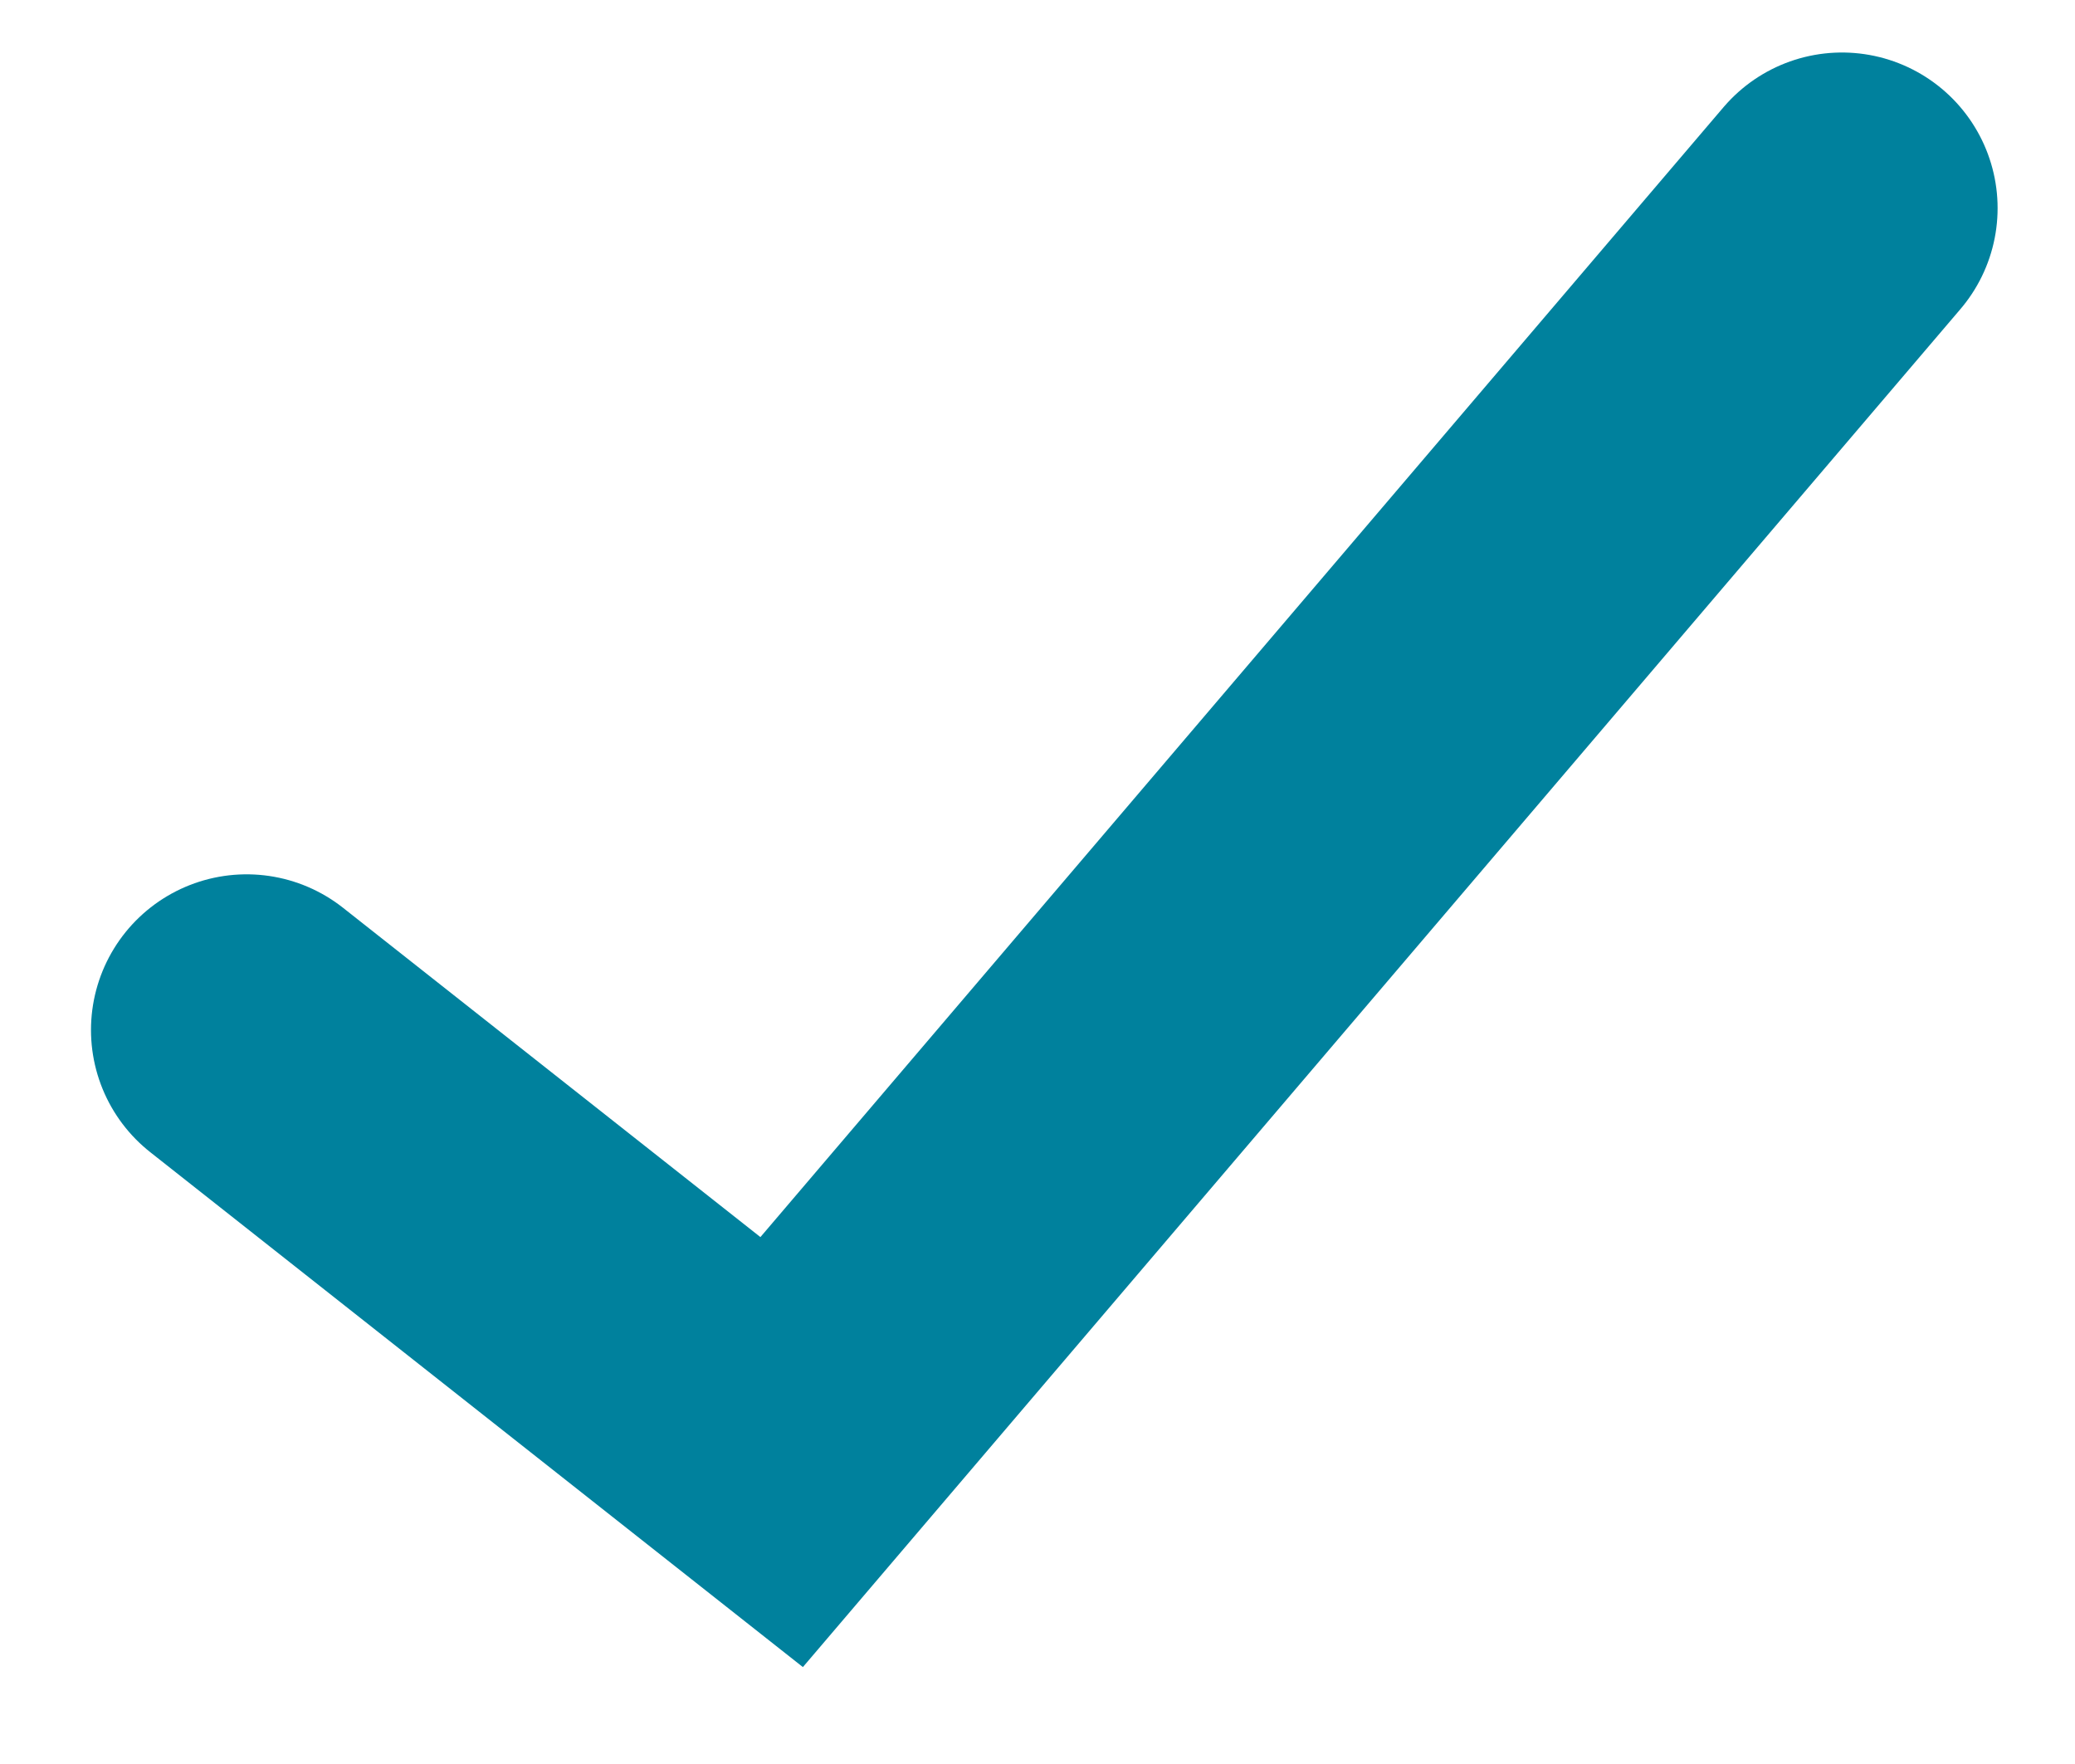 <svg xmlns="http://www.w3.org/2000/svg" width="20" height="17" viewBox="0 0 20 17" fill="none">
  <path d="M2.377 9.926L7.534 13.994L17.754 2.006" stroke="#00819D" stroke-width="3" stroke-linecap="round"/>
</svg>